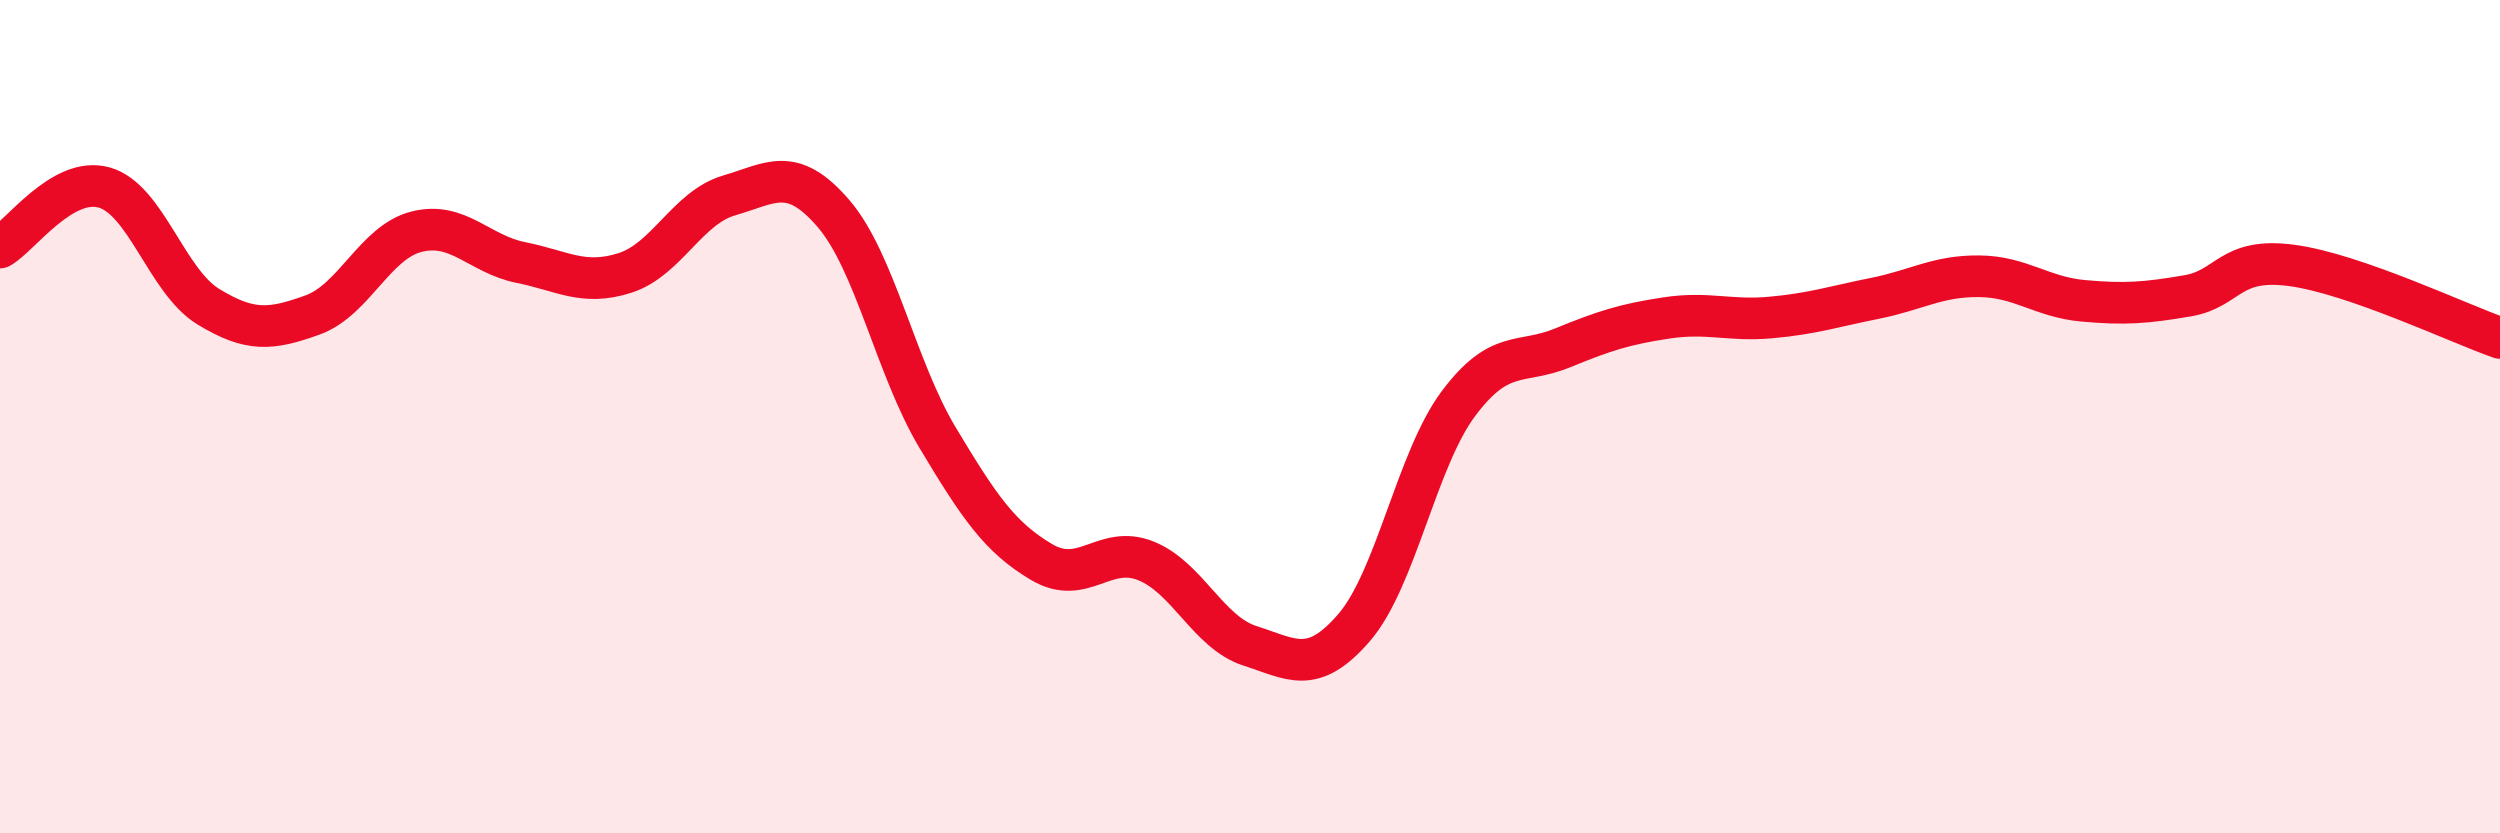 
    <svg width="60" height="20" viewBox="0 0 60 20" xmlns="http://www.w3.org/2000/svg">
      <path
        d="M 0,5.94 C 0.5,5.65 1.5,4.22 2.5,4.5 C 3.5,4.78 4,6.75 5,7.36 C 6,7.97 6.5,7.92 7.5,7.56 C 8.5,7.2 9,5.81 10,5.56 C 11,5.31 11.5,6.1 12.5,6.3 C 13.5,6.5 14,6.87 15,6.55 C 16,6.23 16.5,4.98 17.5,4.69 C 18.5,4.4 19,3.96 20,5.12 C 21,6.28 21.5,8.83 22.5,10.5 C 23.5,12.17 24,12.9 25,13.49 C 26,14.08 26.5,13.06 27.5,13.46 C 28.5,13.86 29,15.18 30,15.5 C 31,15.82 31.5,16.22 32.5,15.06 C 33.5,13.9 34,11.03 35,9.69 C 36,8.35 36.5,8.76 37.5,8.35 C 38.5,7.94 39,7.78 40,7.63 C 41,7.48 41.5,7.71 42.5,7.62 C 43.5,7.53 44,7.36 45,7.16 C 46,6.96 46.5,6.62 47.5,6.63 C 48.5,6.64 49,7.13 50,7.22 C 51,7.31 51.5,7.27 52.5,7.1 C 53.5,6.93 53.5,6.17 55,6.37 C 56.5,6.57 59,7.76 60,8.11L60 20L0 20Z"
        fill="#EB0A25"
        opacity="0.1"
        stroke-linecap="round"
        stroke-linejoin="round"
      />
      <path
        d="M 0,5.94 C 0.5,5.65 1.5,4.22 2.5,4.5 C 3.5,4.78 4,6.75 5,7.36 C 6,7.97 6.5,7.92 7.5,7.56 C 8.5,7.2 9,5.81 10,5.56 C 11,5.31 11.5,6.1 12.5,6.3 C 13.5,6.5 14,6.87 15,6.55 C 16,6.23 16.5,4.98 17.5,4.69 C 18.5,4.4 19,3.96 20,5.12 C 21,6.28 21.5,8.83 22.5,10.5 C 23.5,12.17 24,12.9 25,13.49 C 26,14.08 26.5,13.06 27.5,13.46 C 28.5,13.86 29,15.18 30,15.5 C 31,15.82 31.5,16.22 32.5,15.06 C 33.5,13.9 34,11.03 35,9.69 C 36,8.35 36.5,8.76 37.5,8.35 C 38.5,7.94 39,7.78 40,7.63 C 41,7.48 41.5,7.71 42.5,7.62 C 43.5,7.53 44,7.36 45,7.16 C 46,6.96 46.5,6.62 47.5,6.63 C 48.5,6.64 49,7.13 50,7.22 C 51,7.31 51.5,7.27 52.5,7.1 C 53.5,6.93 53.5,6.17 55,6.37 C 56.5,6.57 59,7.76 60,8.11"
        stroke="#EB0A25"
        stroke-width="1"
        fill="none"
        stroke-linecap="round"
        stroke-linejoin="round"
      />
    </svg>
  